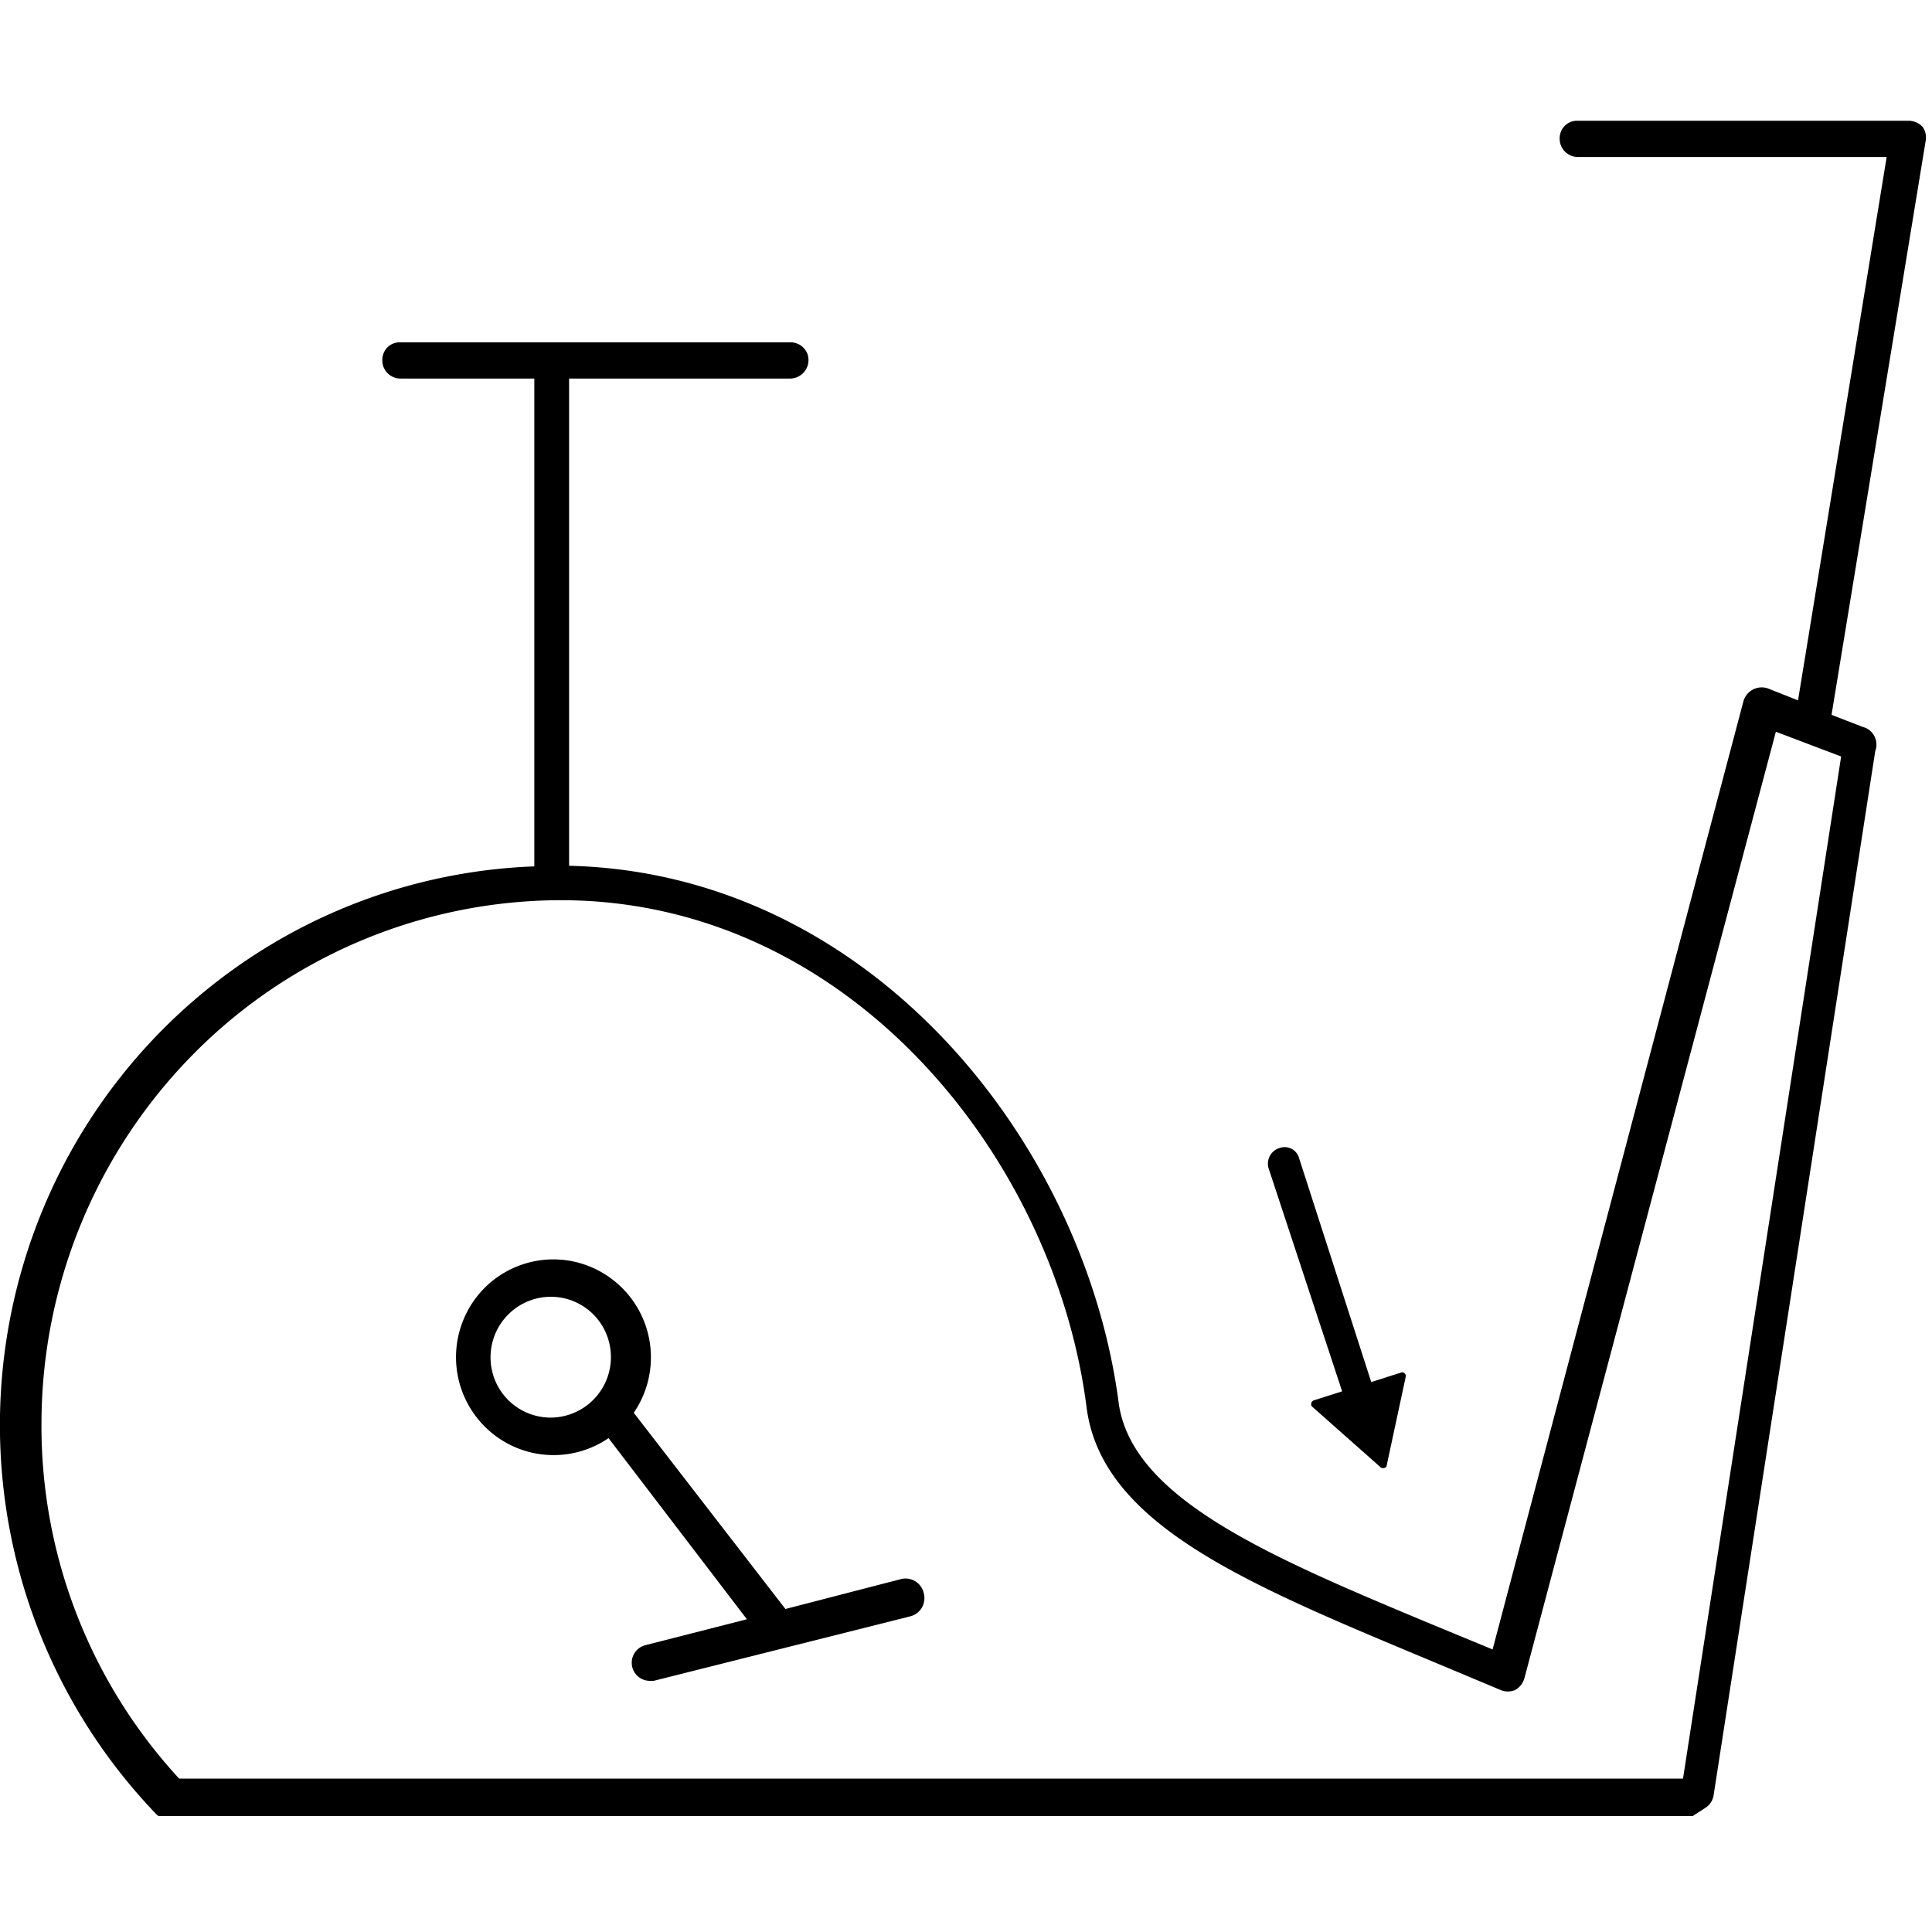 <svg xmlns="http://www.w3.org/2000/svg" fill="currentColor" viewBox="0 0 32 32"><g clip-path="url(#clip0_306:104)"><path d="M30.852 12.04l-.516-.2 1.558-9.5a.31.31 0 00-.05-.24.326.326 0 00-.228-.1h-5.485a.286.286 0 00-.278.184.293.293 0 00-.02.116.301.301 0 00.298.3h5.118l-1.468 9-.506-.2a.315.315 0 00-.397.21l-4.156 15.71-.992-.41c-2.688-1.12-4.96-2.08-5.198-3.65-.555-4.33-4.107-8.8-9.106-8.92V6.27h3.67a.306.306 0 00.275-.415.3.3 0 00-.275-.185H6.63a.286.286 0 00-.278.184.292.292 0 00-.02.116.301.301 0 00.298.3H8.85v8.08a9.137 9.137 0 00-4.944 1.676 9.248 9.248 0 00-3.242 4.118 9.33 9.33 0 00-.495 5.234 9.286 9.286 0 002.411 4.662.289.289 0 00.219.09h25.076a.247.247 0 00.16-.05l.217-.14a.3.3 0 00.13-.2l2.678-17.3a.303.303 0 00-.095-.345.297.297 0 00-.114-.055zm-2.976 17.42H2.968a8.608 8.608 0 01-2.281-5.88 8.716 8.716 0 012.522-6.127 8.575 8.575 0 016.078-2.543c4.781 0 8.184 4.27 8.71 8.4.247 1.92 2.598 2.9 5.564 4.14l1.29.54a.306.306 0 00.248 0 .32.32 0 00.149-.19l4.166-15.68 1.081.41-2.619 16.93z"/><path d="M14.903 26.16l-1.894.49-2.512-3.25a1.624 1.624 0 00-1.04-2.514 1.61 1.61 0 00-1.763.931 1.625 1.625 0 00.48 1.94 1.612 1.612 0 001.905.063l2.292 3-1.684.43a.3.3 0 00.07.59h.07l4.256-1.07a.31.31 0 00.22-.37.31.31 0 00-.4-.24zm-6.778-3.68a1.002 1.002 0 01.615-.924.994.994 0 011.36.729 1.002 1.002 0 01-.979 1.195.996.996 0 01-.996-1zM22.555 23.463a.26.26 0 01-.25-.19l-1.295-3.928a.27.27 0 01.18-.329.248.248 0 01.328.17l1.266 3.928a.28.28 0 01-.18.34l-.049.01z"/><path d="M21.728 23.294l1.126.997a.07.07 0 00.11 0l.319-1.486a.06.06 0 00-.08-.07l-1.445.46a.068.068 0 00-.038.042.07.07 0 00.007.057z"/></g><defs><clipPath id="clip0_306:104"><path d="M0 0h32v28.08H0z" transform="translate(0 2)"/></clipPath></defs></svg>